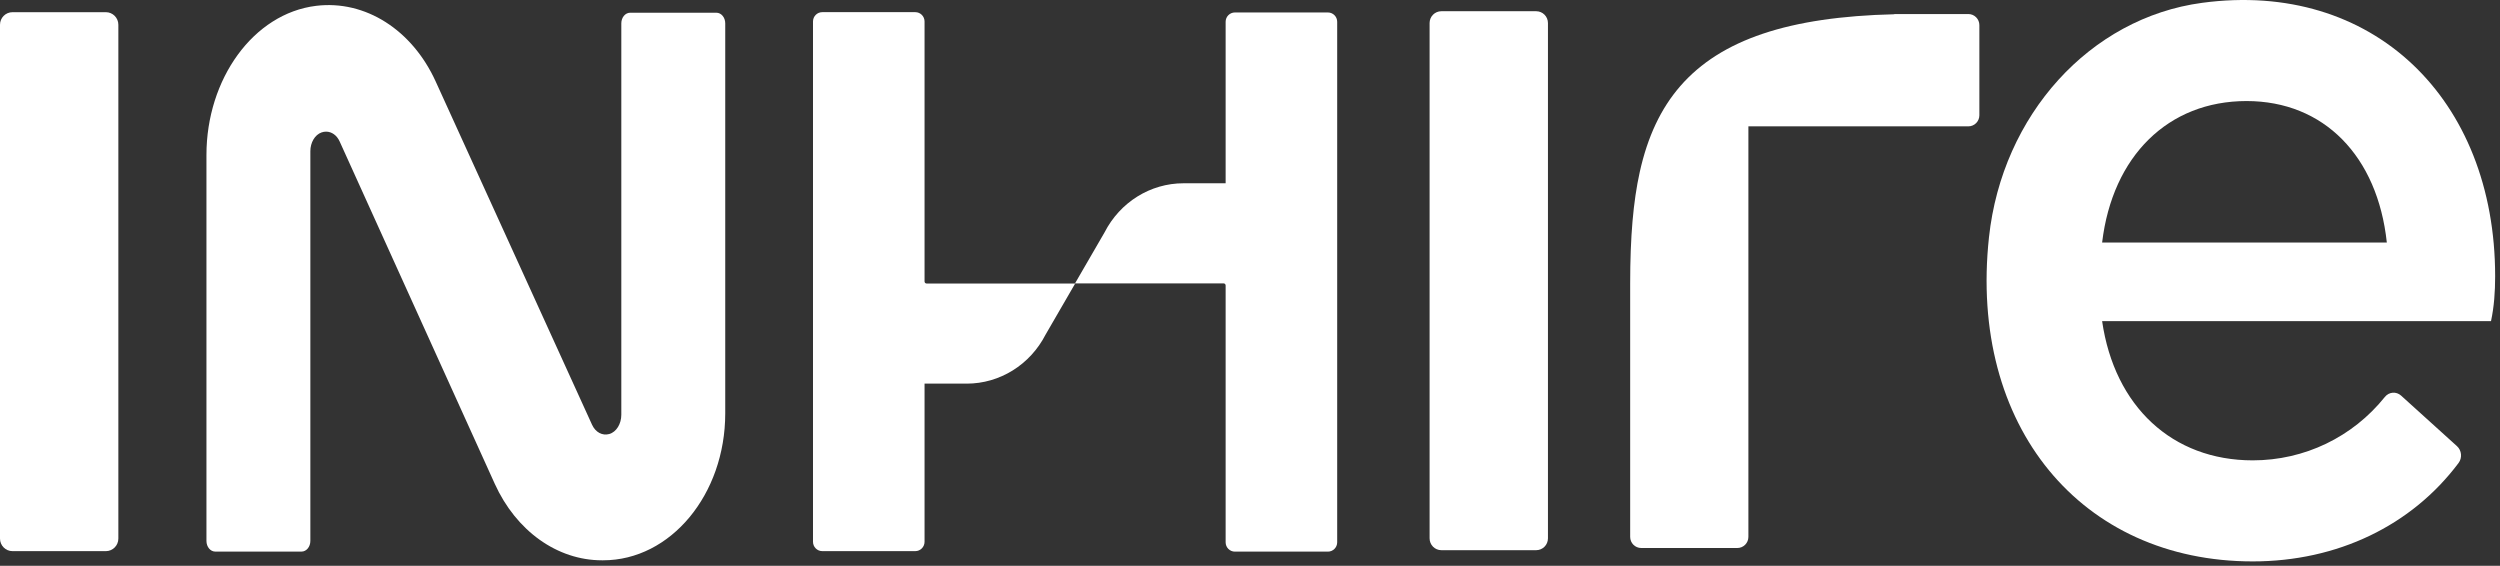 <svg width="190" height="43" viewBox="0 0 190 43" fill="none" xmlns="http://www.w3.org/2000/svg">
<rect x="0" y="0" width="190" height="43" fill="#333333" stroke="none"/>
<path d="M0.951 41.887H8.044C8.569 41.887 8.995 41.46 8.995 40.932V1.881C8.995 1.353 8.569 0.926 8.044 0.926H0.951C0.426 0.926 0 1.353 0 1.881V40.932C0 41.46 0.426 41.887 0.951 41.887Z" fill="white"/>
<path d="M70.266 21.39V1.632C70.266 1.241 69.95 0.924 69.56 0.924H62.494C62.104 0.924 61.788 1.241 61.788 1.632V41.177C61.788 41.569 62.104 41.886 62.494 41.886H69.56C69.95 41.886 70.266 41.569 70.266 41.177V29.156H73.472C75.985 29.156 78.292 27.72 79.468 25.423L81.714 21.547H70.417C70.333 21.547 70.266 21.477 70.266 21.39Z" fill="white"/>
<path d="M93.148 13.929H89.942C87.429 13.929 85.122 15.365 83.946 17.662L81.7 21.538H92.997C93.081 21.538 93.148 21.608 93.148 21.695V41.216C93.148 41.607 93.464 41.924 93.853 41.924H100.92C101.31 41.924 101.626 41.607 101.626 41.216V1.655C101.626 1.264 101.31 0.947 100.92 0.947H93.853C93.464 0.947 93.148 1.264 93.148 1.655V13.929Z" fill="white"/>
<path d="M109.543 41.814H116.75C117.244 41.814 117.644 41.412 117.644 40.916V1.75C117.644 1.255 117.244 0.853 116.75 0.853H109.543C109.049 0.853 108.649 1.255 108.649 1.75V40.916C108.649 41.412 109.049 41.814 109.543 41.814Z" fill="white"/>
<path d="M159.761 18.433C160.546 11.861 164.779 7.68 170.737 7.68C176.617 7.68 180.695 11.861 181.399 18.433H159.761ZM189.631 20.993C189.631 7.498 180.308 -1.53 167.354 0.216C158.827 1.365 152.164 8.745 151.162 18.034C149.609 32.421 158.194 42.667 171.208 42.667C177.636 42.667 183.28 39.953 186.85 35.188C187.142 34.798 187.09 34.233 186.733 33.91L182.484 30.067C182.116 29.734 181.561 29.778 181.249 30.169C178.799 33.222 175.139 34.987 171.208 34.987C165.092 34.987 160.702 30.891 159.761 24.406H189.317C189.553 23.297 189.631 22.187 189.631 20.993Z" fill="white"/>
<path d="M54.447 0.967H47.892C47.521 0.967 47.22 1.328 47.22 1.774V31.525C47.22 32.205 46.851 32.833 46.301 32.986C45.778 33.131 45.256 32.851 44.996 32.281L33.108 6.185C31.327 2.277 27.769 -0.014 24.021 0.444C19.252 1.028 15.69 6.01 15.69 11.777V41.113C15.69 41.559 15.99 41.921 16.361 41.921H22.916C23.286 41.921 23.587 41.559 23.587 41.113V11.49C23.587 10.842 23.926 10.241 24.443 10.063C24.557 10.024 24.67 10.005 24.782 10.005C25.207 10.005 25.599 10.278 25.813 10.75L37.599 36.762C39.226 40.352 42.348 42.583 45.747 42.583H45.838C50.963 42.583 55.118 37.585 55.118 31.419V1.774C55.118 1.328 54.817 0.967 54.447 0.967Z" fill="white"/>
<path d="M150.432 1.91C150.432 1.444 150.057 1.067 149.593 1.067H143.968V1.084C135.959 1.271 130.77 3.018 127.705 6.541C126.227 8.241 125.218 10.379 124.62 13.079C124.124 15.318 123.893 18.01 123.893 21.552V40.805C123.893 41.27 124.269 41.648 124.732 41.648H132.039C132.502 41.648 132.878 41.27 132.878 40.805V9.603H149.593C150.057 9.603 150.432 9.226 150.432 8.76V1.91Z" fill="white"/>
</svg>
